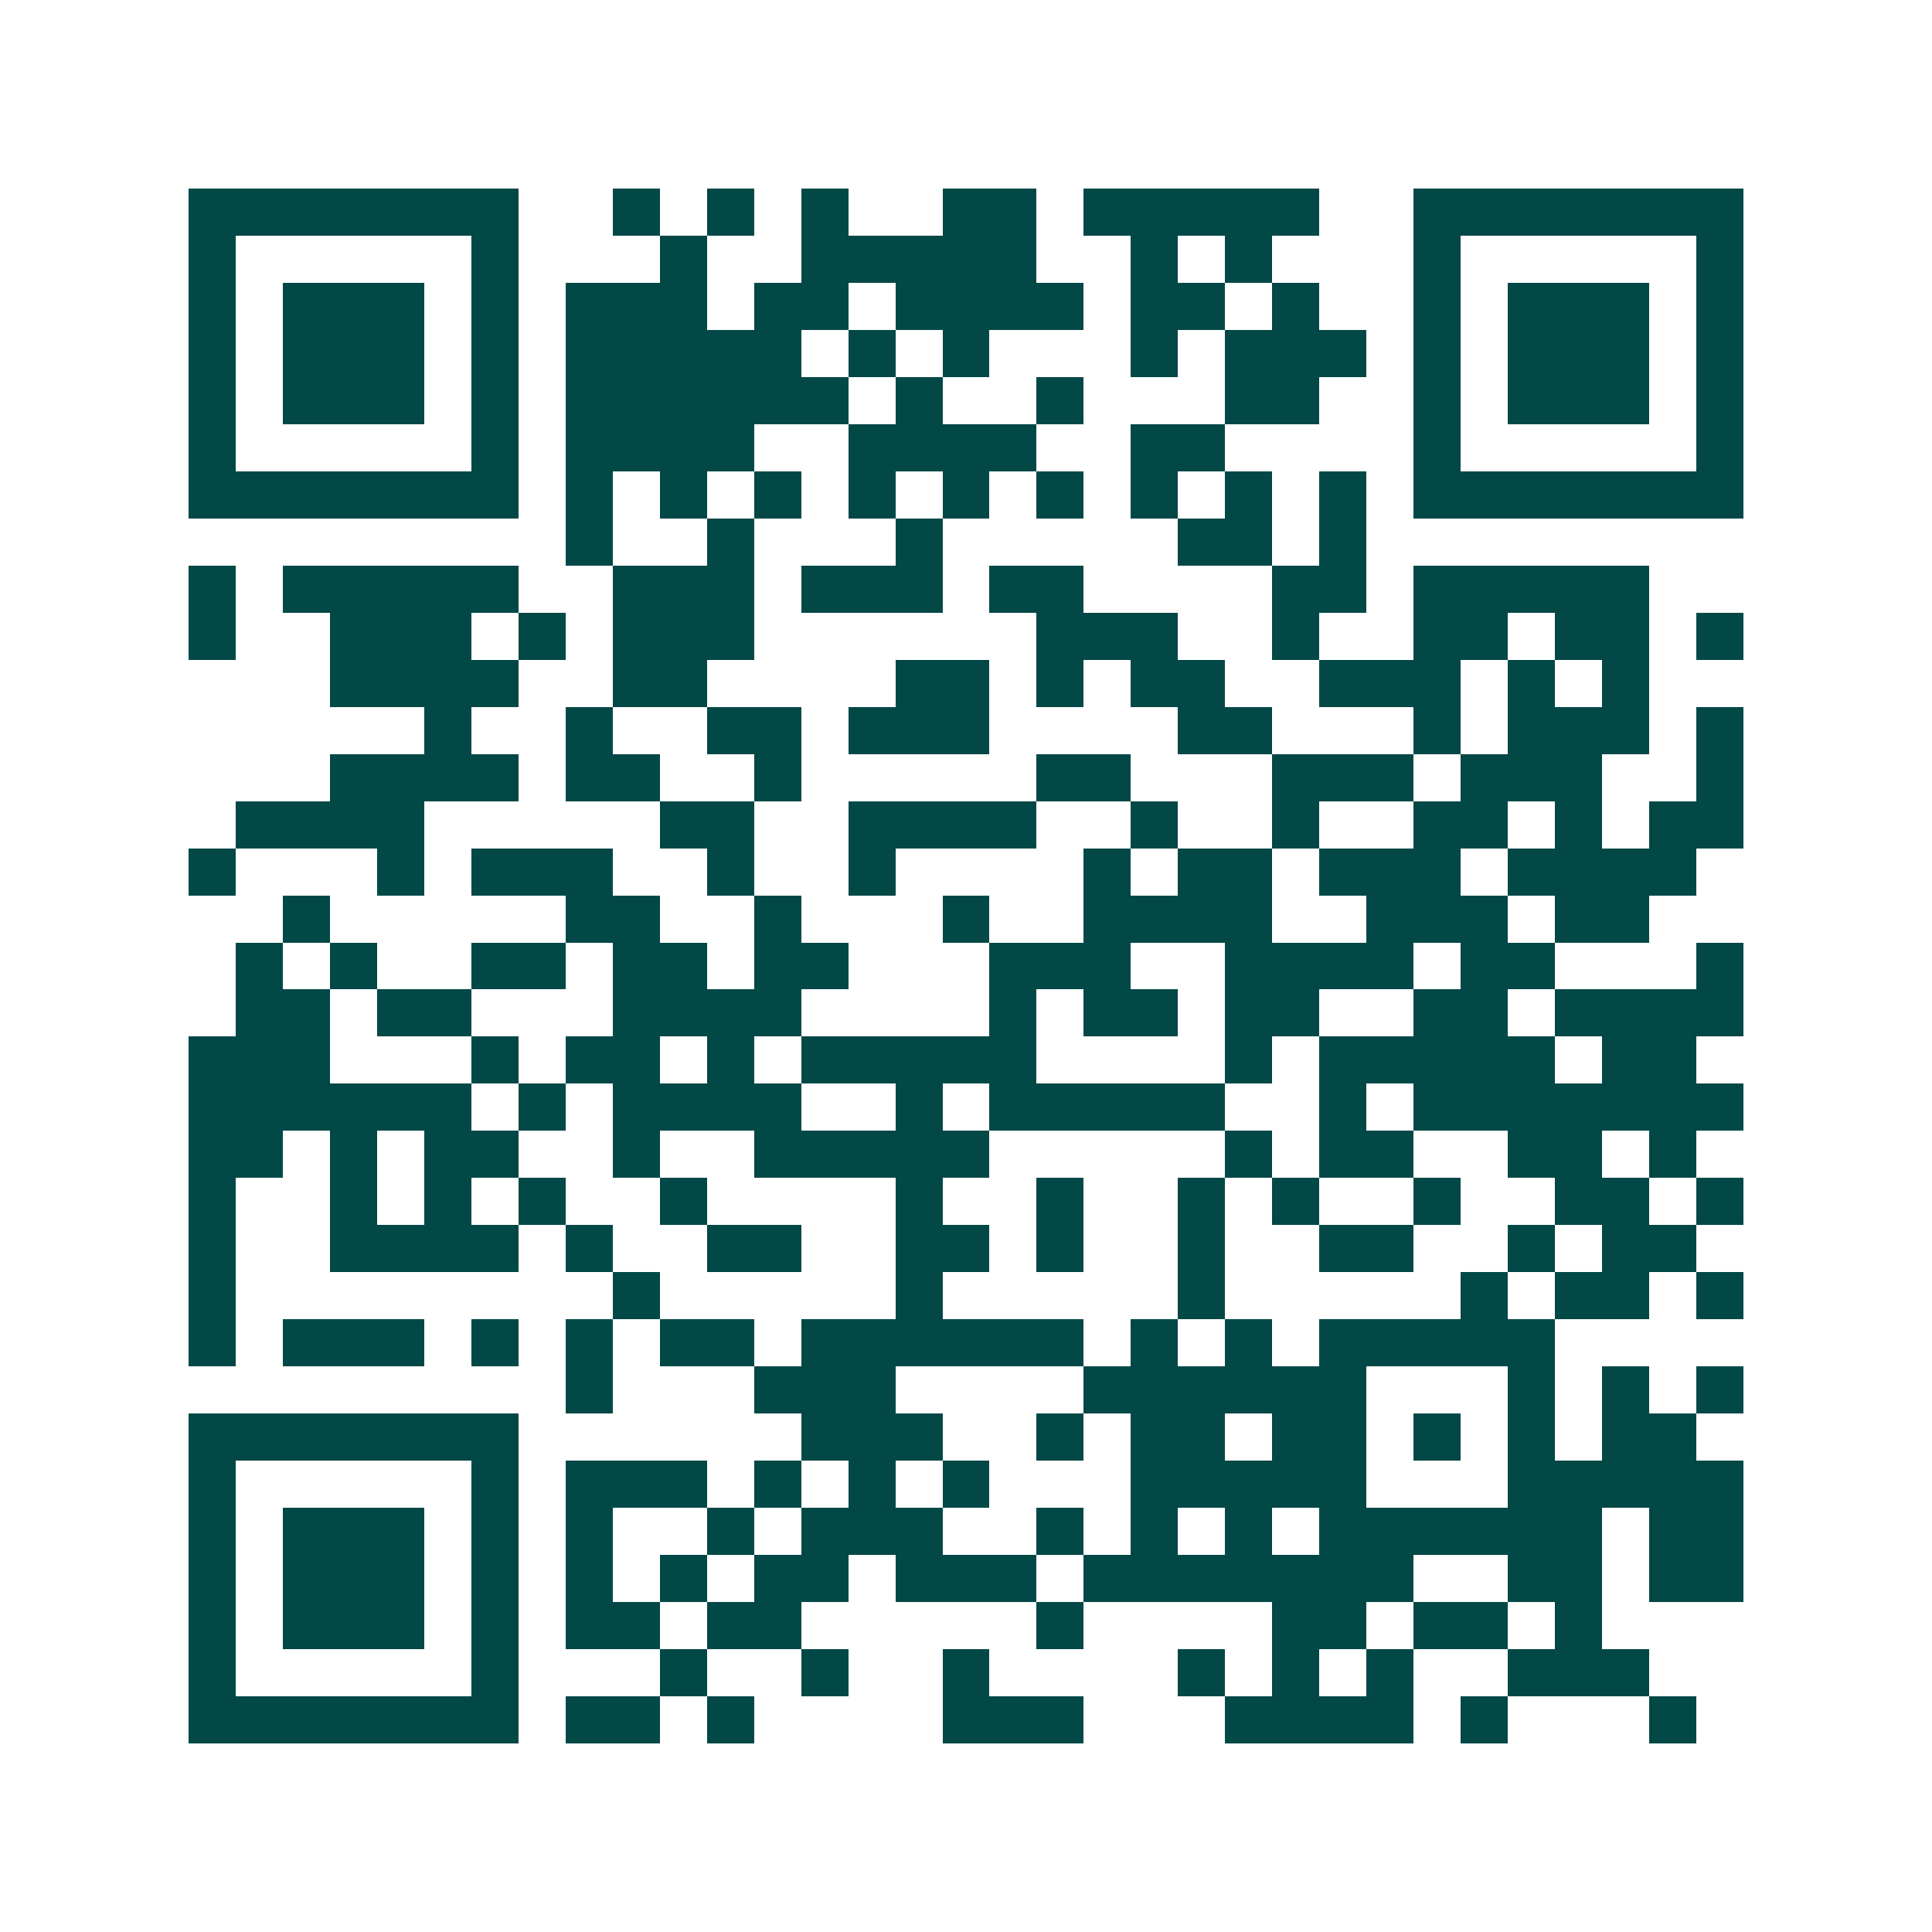<svg xmlns="http://www.w3.org/2000/svg" width="200" height="200" viewBox="0 0 41 41" shape-rendering="crispEdges"><path fill="#ffffff" d="M0 0h41v41H0z"/><path stroke="#014847" d="M4 4.5h7m2 0h1m1 0h1m1 0h1m2 0h2m1 0h5m2 0h7M4 5.5h1m5 0h1m3 0h1m2 0h5m2 0h1m1 0h1m3 0h1m5 0h1M4 6.5h1m1 0h3m1 0h1m1 0h3m1 0h2m1 0h4m1 0h2m1 0h1m2 0h1m1 0h3m1 0h1M4 7.5h1m1 0h3m1 0h1m1 0h5m1 0h1m1 0h1m3 0h1m1 0h3m1 0h1m1 0h3m1 0h1M4 8.5h1m1 0h3m1 0h1m1 0h6m1 0h1m2 0h1m3 0h2m2 0h1m1 0h3m1 0h1M4 9.5h1m5 0h1m1 0h4m2 0h4m2 0h2m4 0h1m5 0h1M4 10.5h7m1 0h1m1 0h1m1 0h1m1 0h1m1 0h1m1 0h1m1 0h1m1 0h1m1 0h1m1 0h7M12 11.5h1m2 0h1m3 0h1m5 0h2m1 0h1M4 12.5h1m1 0h5m2 0h3m1 0h3m1 0h2m4 0h2m1 0h5M4 13.5h1m2 0h3m1 0h1m1 0h3m6 0h3m2 0h1m2 0h2m1 0h2m1 0h1M7 14.5h4m2 0h2m4 0h2m1 0h1m1 0h2m2 0h3m1 0h1m1 0h1M9 15.5h1m2 0h1m2 0h2m1 0h3m4 0h2m3 0h1m1 0h3m1 0h1M7 16.5h4m1 0h2m2 0h1m5 0h2m3 0h3m1 0h3m2 0h1M5 17.5h4m5 0h2m2 0h4m2 0h1m2 0h1m2 0h2m1 0h1m1 0h2M4 18.5h1m3 0h1m1 0h3m2 0h1m2 0h1m4 0h1m1 0h2m1 0h3m1 0h4M6 19.5h1m5 0h2m2 0h1m3 0h1m2 0h4m2 0h3m1 0h2M5 20.5h1m1 0h1m2 0h2m1 0h2m1 0h2m3 0h3m2 0h4m1 0h2m3 0h1M5 21.5h2m1 0h2m3 0h4m4 0h1m1 0h2m1 0h2m2 0h2m1 0h4M4 22.5h3m3 0h1m1 0h2m1 0h1m1 0h5m4 0h1m1 0h5m1 0h2M4 23.5h6m1 0h1m1 0h4m2 0h1m1 0h5m2 0h1m1 0h7M4 24.5h2m1 0h1m1 0h2m2 0h1m2 0h5m5 0h1m1 0h2m2 0h2m1 0h1M4 25.5h1m2 0h1m1 0h1m1 0h1m2 0h1m4 0h1m2 0h1m2 0h1m1 0h1m2 0h1m2 0h2m1 0h1M4 26.5h1m2 0h4m1 0h1m2 0h2m2 0h2m1 0h1m2 0h1m2 0h2m2 0h1m1 0h2M4 27.5h1m8 0h1m5 0h1m5 0h1m5 0h1m1 0h2m1 0h1M4 28.5h1m1 0h3m1 0h1m1 0h1m1 0h2m1 0h6m1 0h1m1 0h1m1 0h5M12 29.5h1m3 0h3m4 0h6m3 0h1m1 0h1m1 0h1M4 30.5h7m6 0h3m2 0h1m1 0h2m1 0h2m1 0h1m1 0h1m1 0h2M4 31.5h1m5 0h1m1 0h3m1 0h1m1 0h1m1 0h1m3 0h5m3 0h5M4 32.5h1m1 0h3m1 0h1m1 0h1m2 0h1m1 0h3m2 0h1m1 0h1m1 0h1m1 0h6m1 0h2M4 33.5h1m1 0h3m1 0h1m1 0h1m1 0h1m1 0h2m1 0h3m1 0h7m2 0h2m1 0h2M4 34.5h1m1 0h3m1 0h1m1 0h2m1 0h2m5 0h1m4 0h2m1 0h2m1 0h1M4 35.5h1m5 0h1m3 0h1m2 0h1m2 0h1m4 0h1m1 0h1m1 0h1m2 0h3M4 36.5h7m1 0h2m1 0h1m4 0h3m3 0h4m1 0h1m3 0h1"/></svg>
